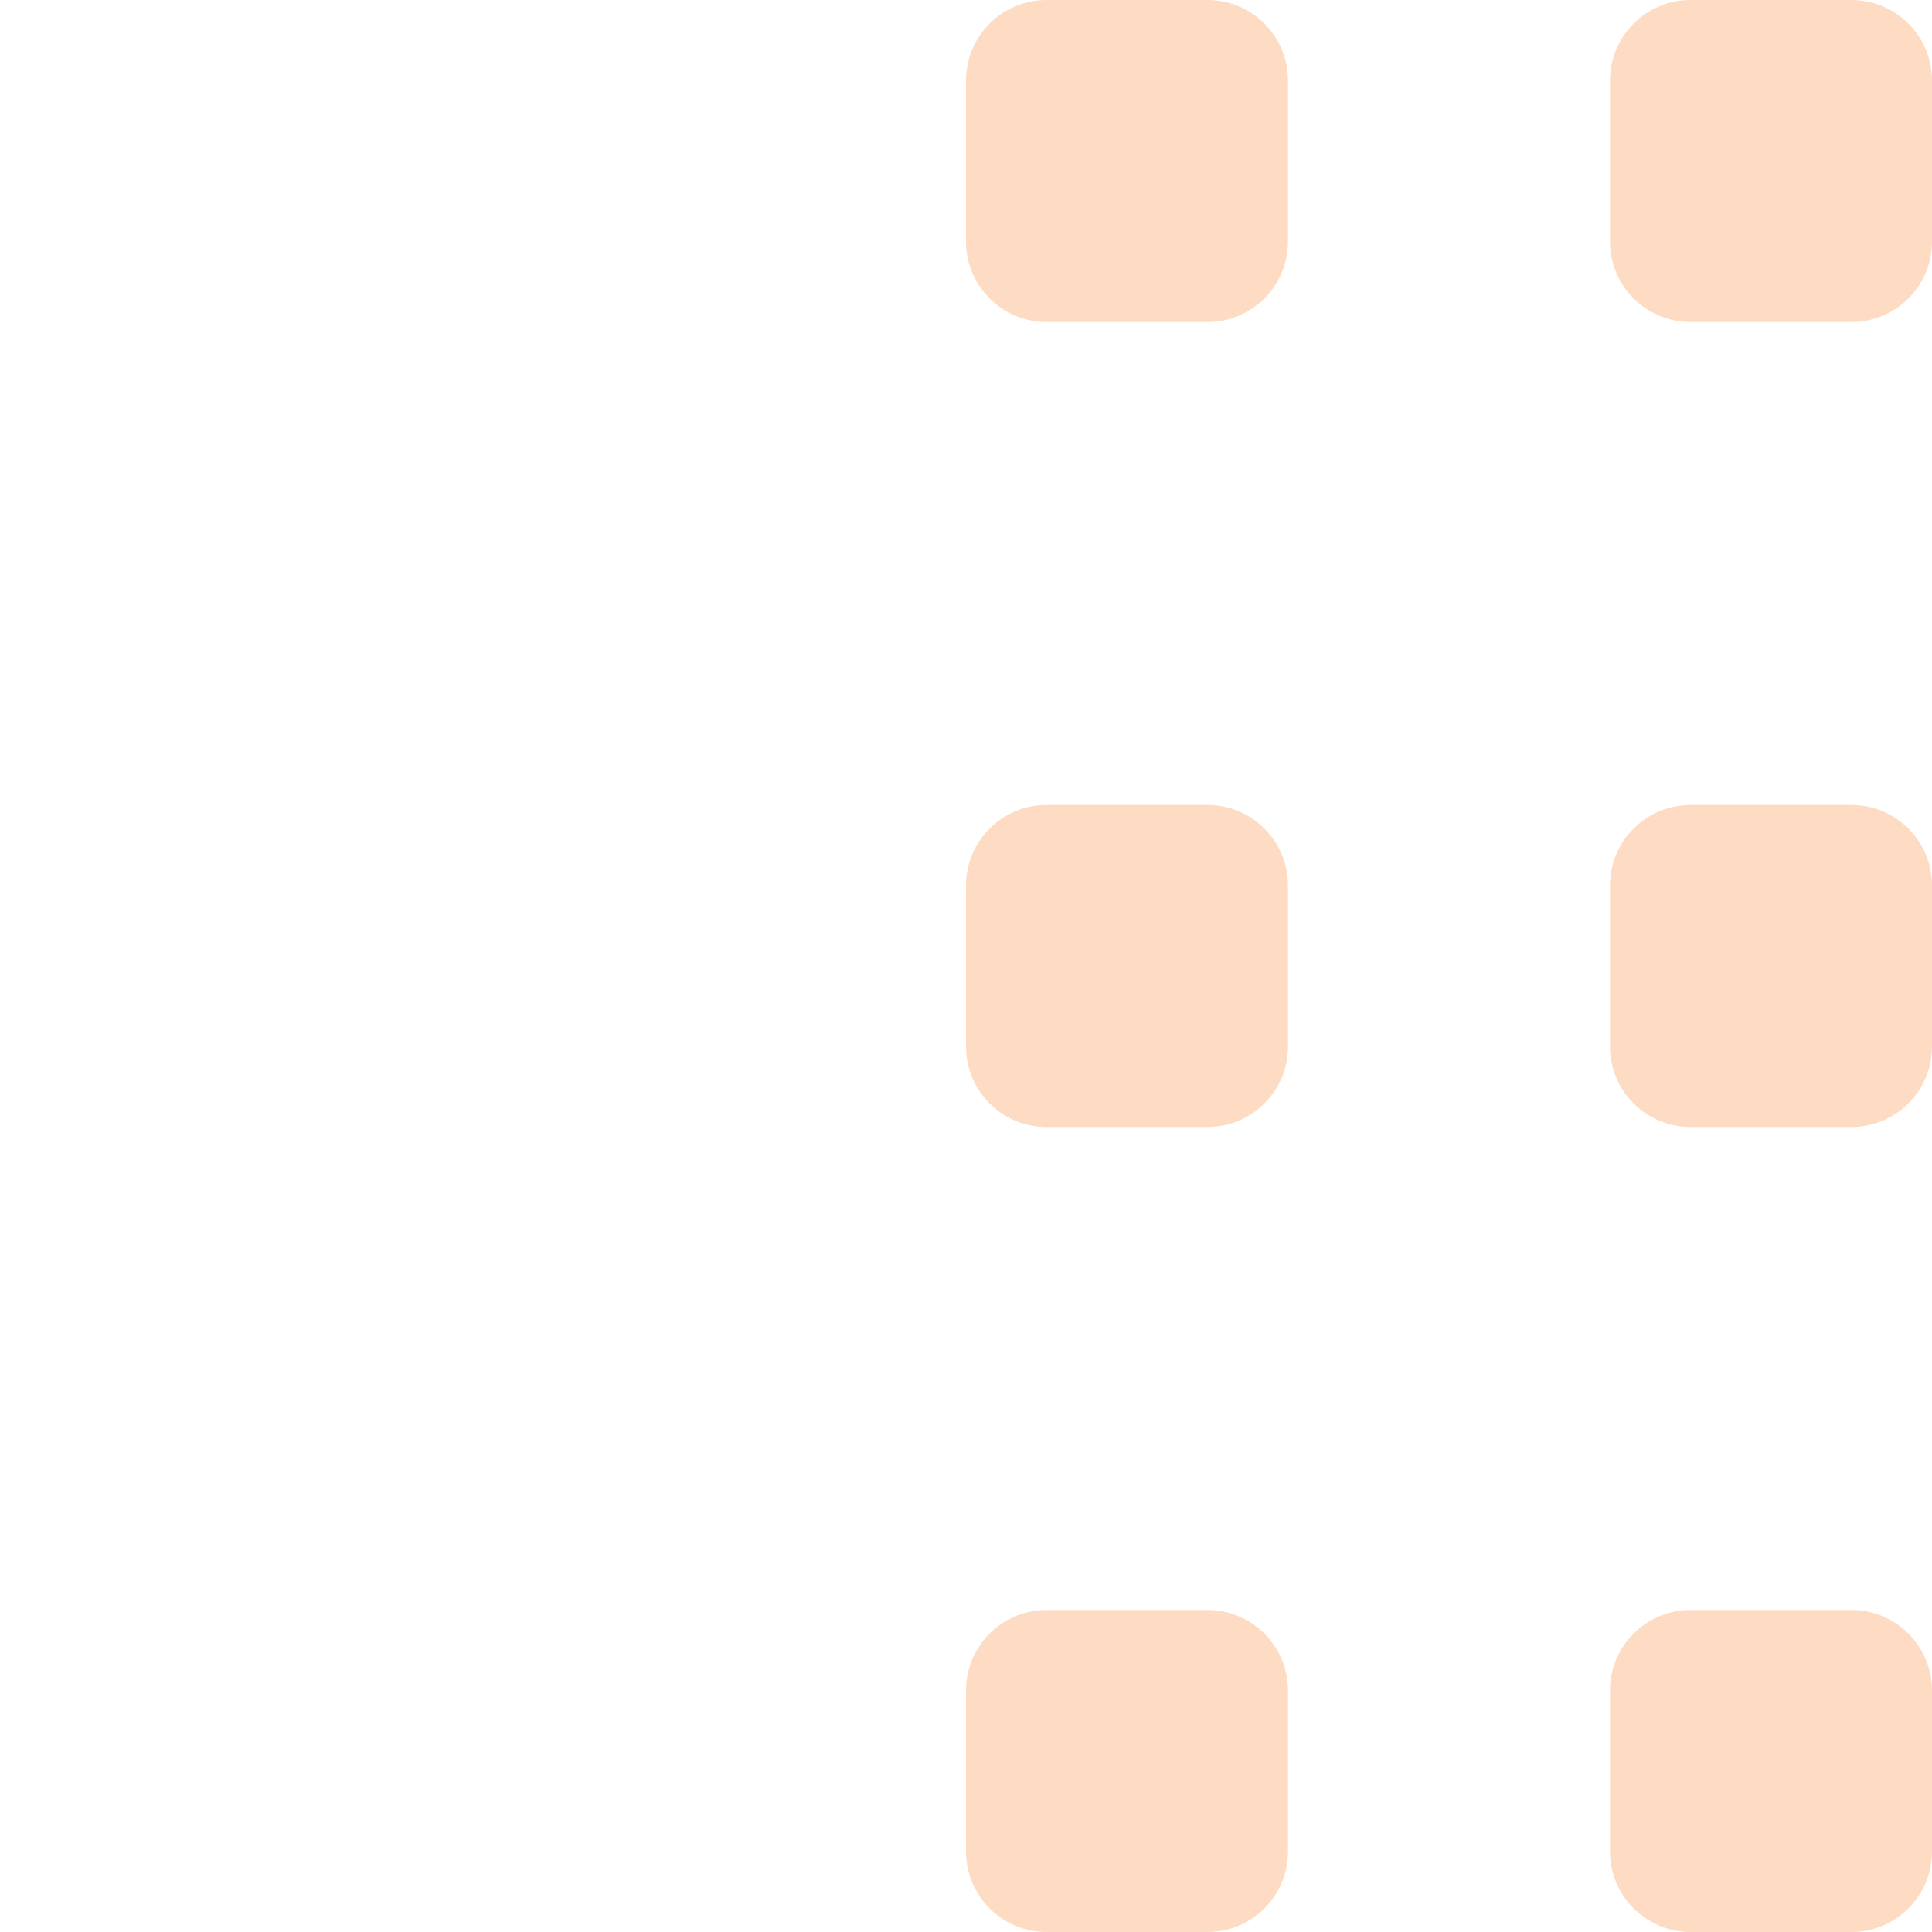 <?xml version="1.0" encoding="UTF-8"?> <svg xmlns="http://www.w3.org/2000/svg" width="24" height="24" viewBox="0 0 24 24" fill="none"> <path fill-rule="evenodd" clip-rule="evenodd" d="M13 0C12.448 0 12 0.448 12 1V3C12 3.552 12.448 4 13 4H15C15.552 4 16 3.552 16 3V1C16 0.448 15.552 0 15 0H13ZM13 10C12.448 10 12 10.448 12 11V13C12 13.552 12.448 14 13 14H15C15.552 14 16 13.552 16 13V11C16 10.448 15.552 10 15 10H13ZM12 21C12 20.448 12.448 20 13 20H15C15.552 20 16 20.448 16 21V23C16 23.552 15.552 24 15 24H13C12.448 24 12 23.552 12 23V21ZM21 0C20.448 0 20 0.448 20 1V3C20 3.552 20.448 4 21 4H23C23.552 4 24 3.552 24 3V1C24 0.448 23.552 0 23 0H21ZM20 11C20 10.448 20.448 10 21 10H23C23.552 10 24 10.448 24 11V13C24 13.552 23.552 14 23 14H21C20.448 14 20 13.552 20 13V11ZM21 20C20.448 20 20 20.448 20 21V23C20 23.552 20.448 24 21 24H23C23.552 24 24 23.552 24 23V21C24 20.448 23.552 20 23 20H21Z" fill="#FDDCC3"></path> </svg> 